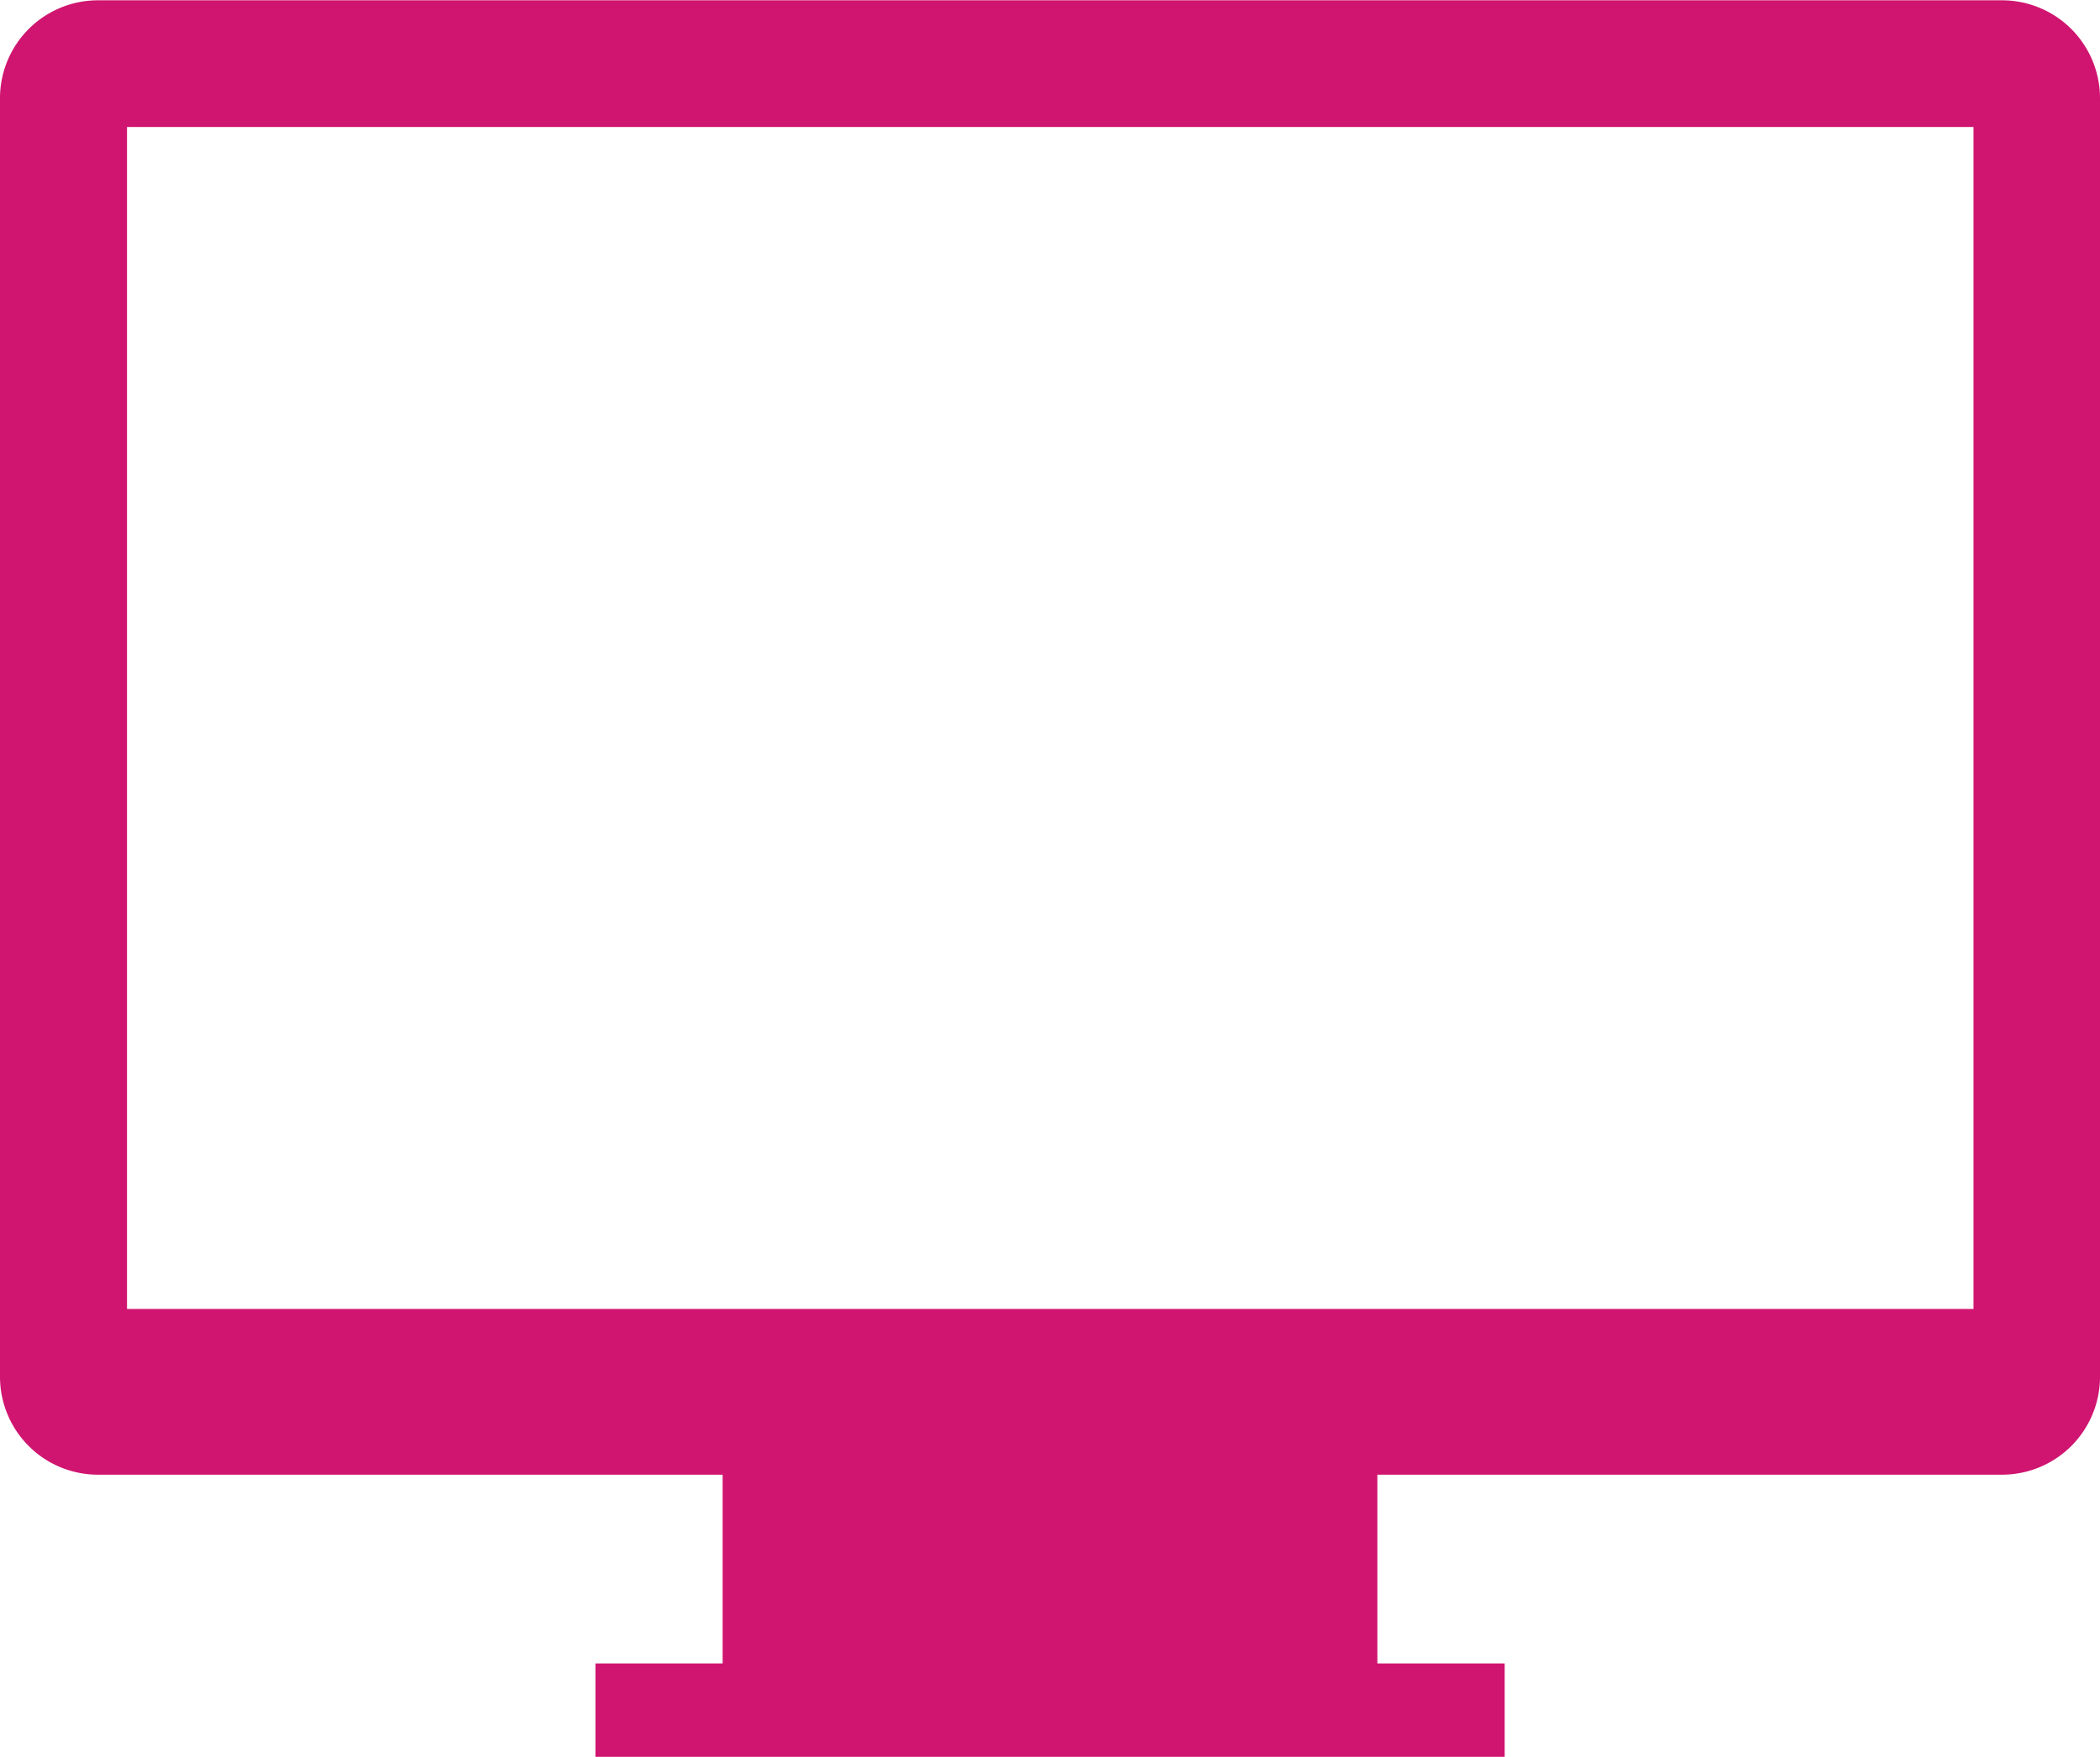 <svg xmlns="http://www.w3.org/2000/svg" width="20.537" height="17.185" viewBox="0 0 20.537 17.185"><g transform="translate(0 0)"><path d="M19.582,41.8H.955A.958.958,0,0,0,0,42.752V55.266a.958.958,0,0,0,.955.955H7.067v1.846H5.823v.914h8.892v-.914H13.47V56.221h6.112a.958.958,0,0,0,.955-.955V42.752A.958.958,0,0,0,19.582,41.8ZM19.3,54.6H1.242V43.039H19.3Z" transform="translate(0 -41.797)" fill="#d01570"/></g></svg>